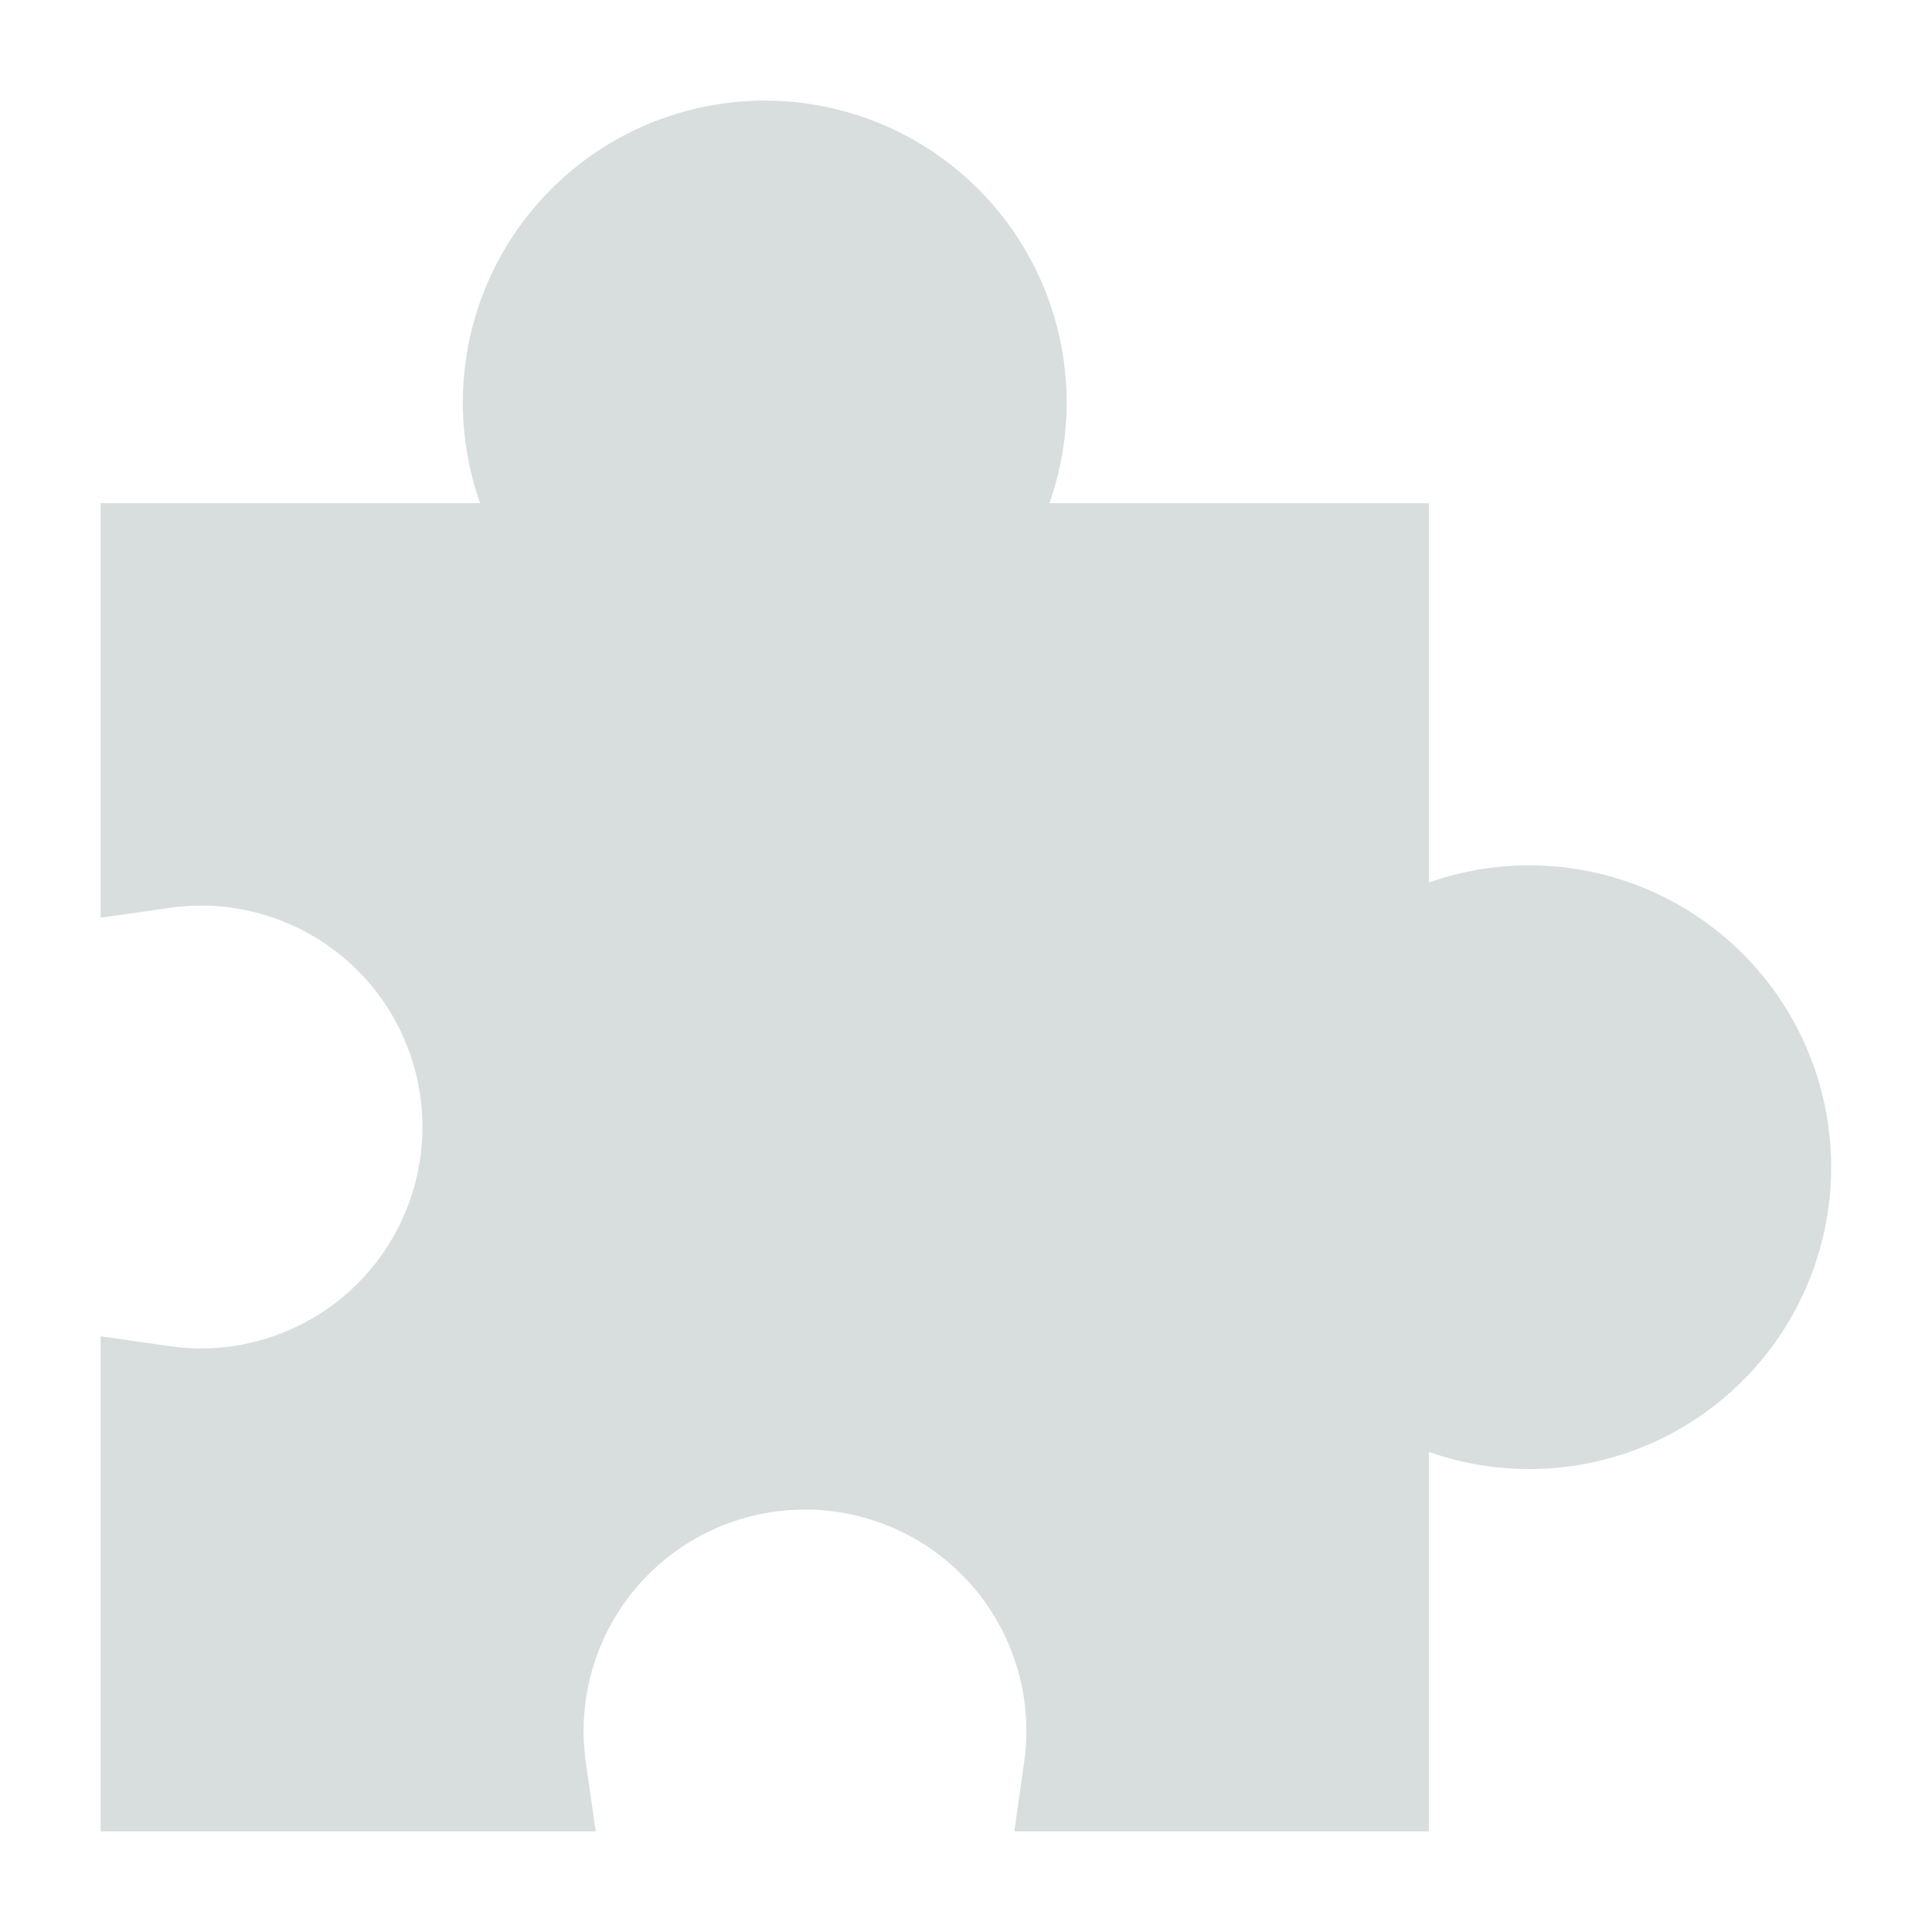 <svg xmlns="http://www.w3.org/2000/svg" fill="none" viewBox="0 0 24 24" id="Module-Puzzle-2--Streamline-Sharp.svg"><desc>Module Puzzle 2 Streamline Icon: https://streamlinehq.com</desc><g id="module-puzzle-2--code-puzzle-module-programming-plugin-piece"><path id="Union" fill="#d8dede" fill-rule="evenodd" d="M9.5 1.25a3.75 3.75 0 0 0 -3.536 5H1.25v5.15l0.856 -0.122a2.75 2.75 0 1 1 0 5.444L1.25 16.6v6.15H7.4l-0.122 -0.856a2.75 2.75 0 1 1 5.444 0l-0.122 0.856h5.15v-4.714a3.75 3.75 0 1 0 0 -7.073V6.25h-4.714a3.75 3.75 0 0 0 -3.536 -5Z" clip-rule="evenodd" stroke-width="1"></path></g></svg>